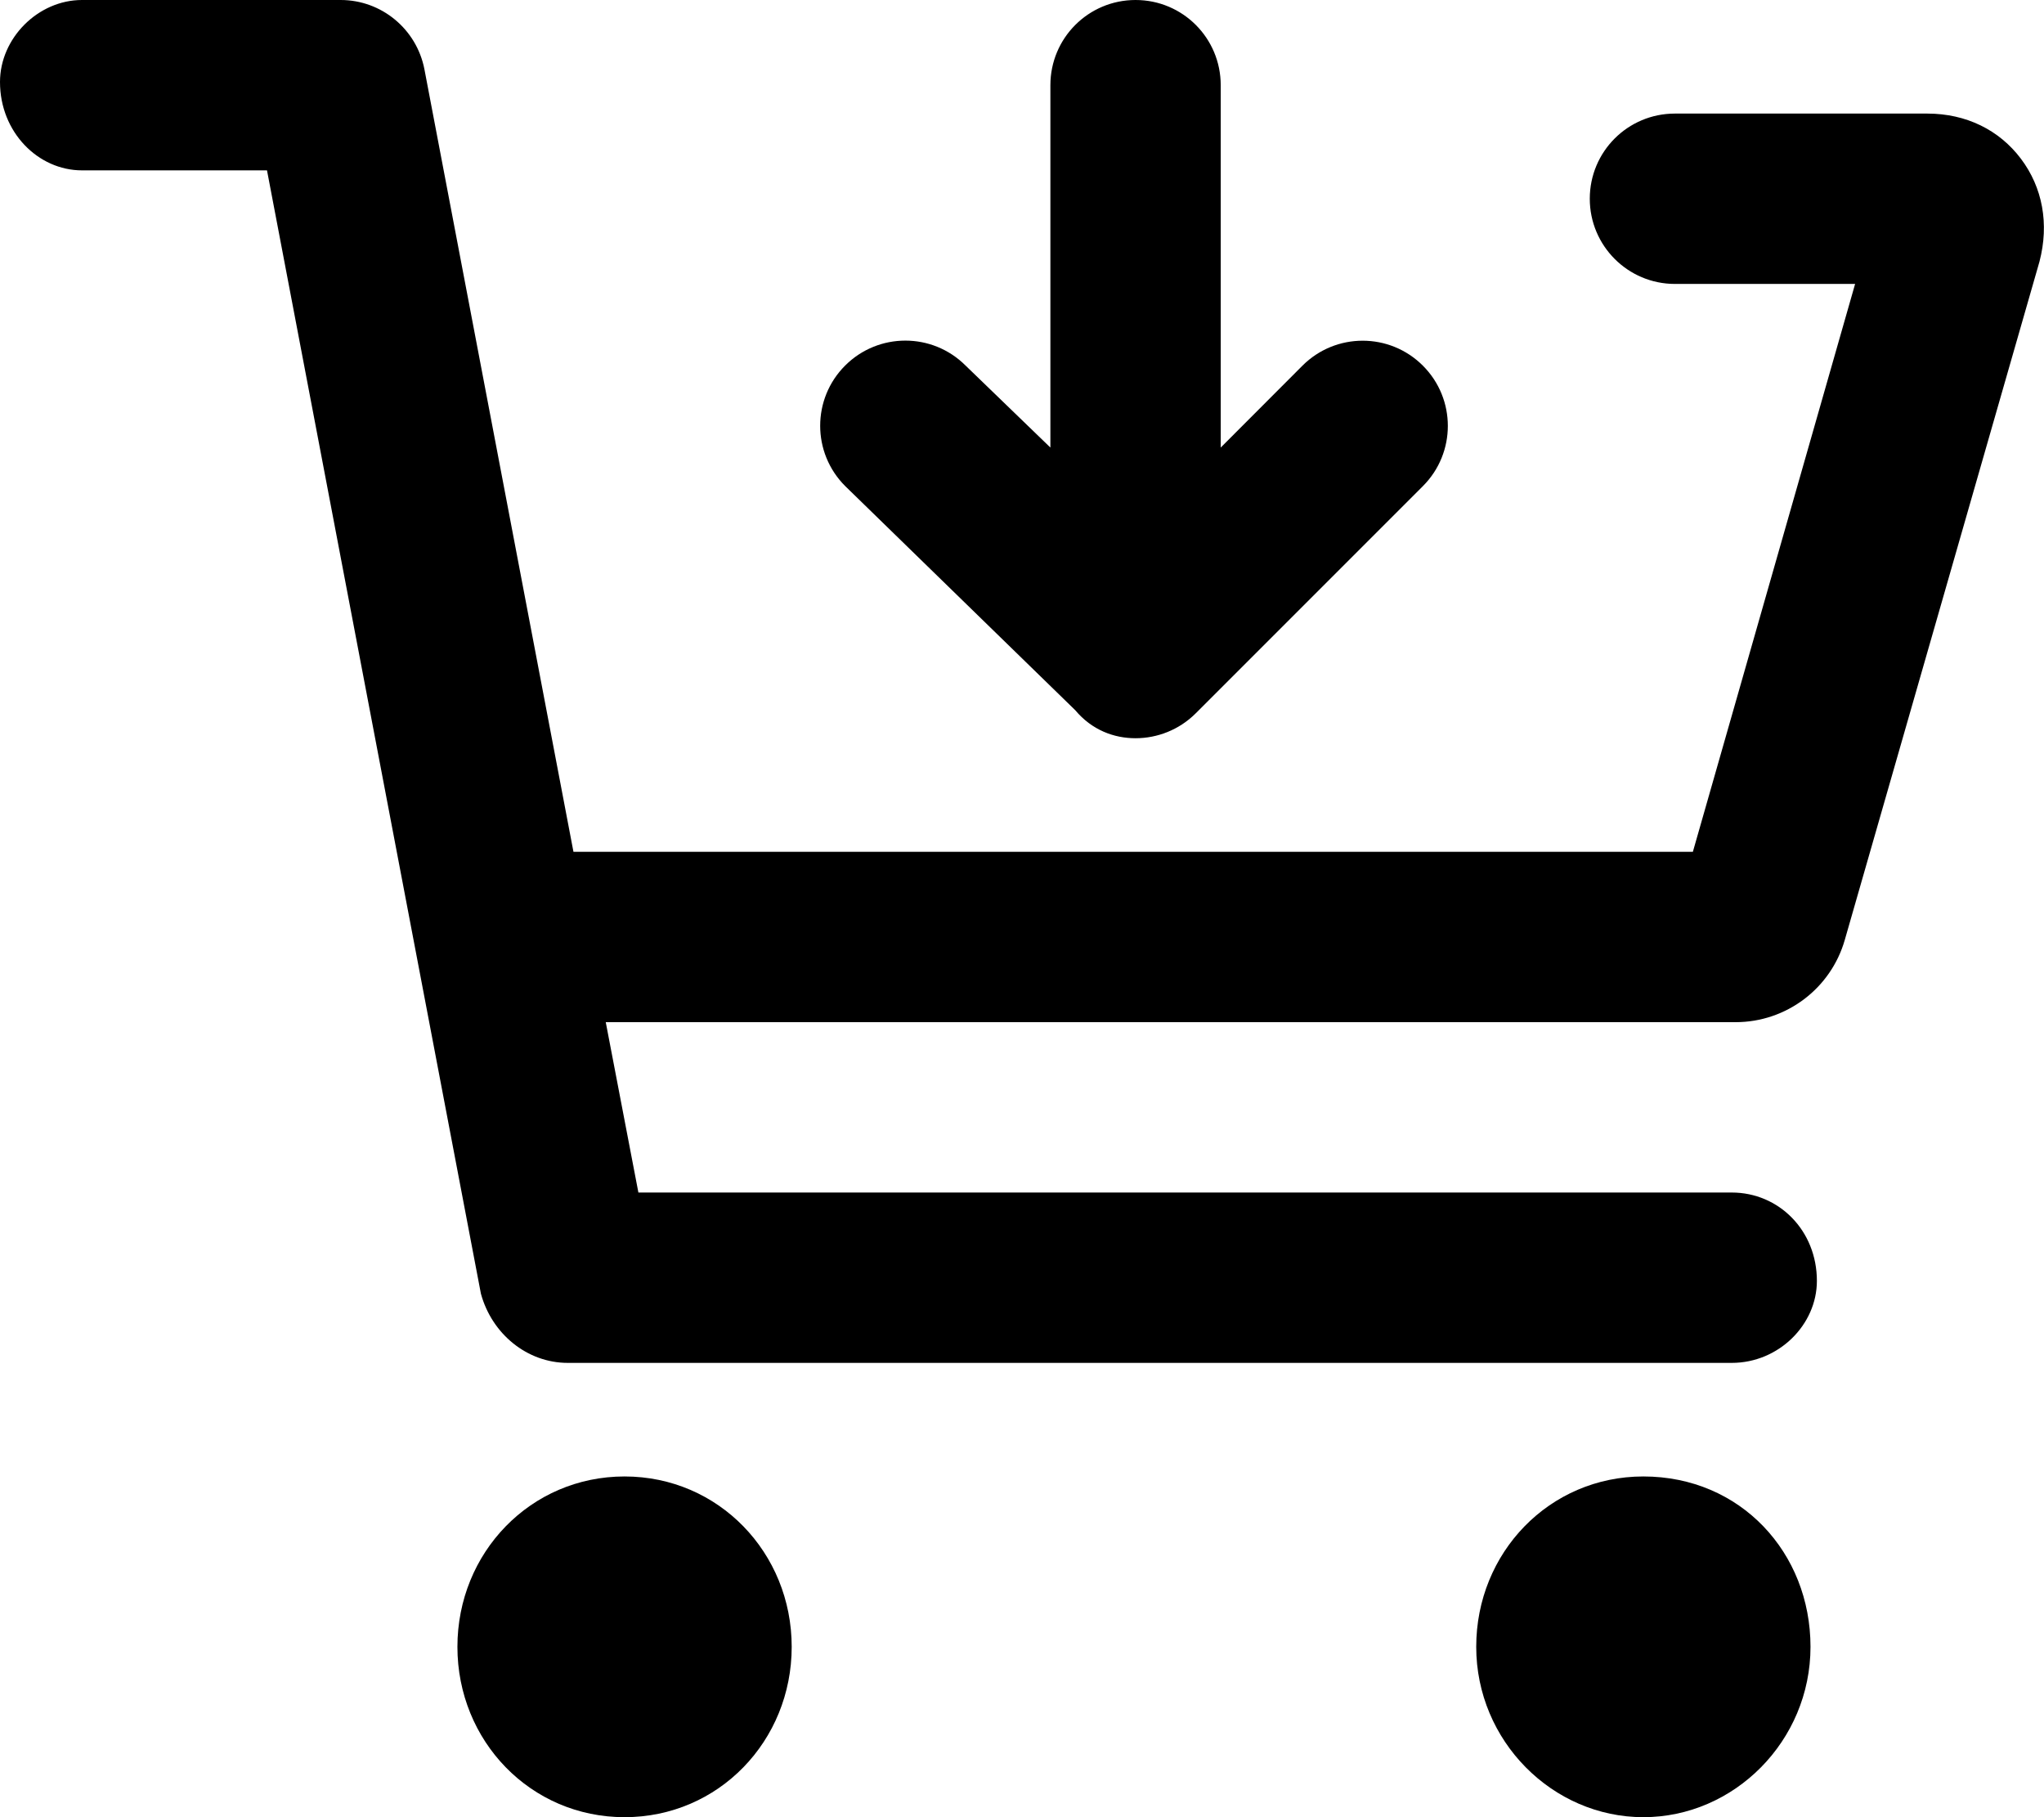 <svg xmlns="http://www.w3.org/2000/svg" viewBox="0 0 576 512"><!--! Font Awesome Pro 6.0.0-alpha3 by @fontawesome - https://fontawesome.com License - https://fontawesome.com/license (Commercial License) --><path d="M303 200.1C307.7 205.7 313.9 208 320 208s12.28-2.344 16.97-7.031l64-64c9.375-9.375 9.375-24.56 0-33.94s-24.56-9.375-33.94 0L344 126.1V24C344 10.75 333.3 0 320 0s-24 10.75-24 24v102.1L272.1 103c-9.375-9.375-24.56-9.375-33.94 0s-9.375 24.56 0 33.94L303 200.1zM569.5 44.73C563.4 36.64 554.1 32 543.1 32H472C458.7 32 448 42.74 448 56c0 13.25 10.75 24 24 24h50.77l-45.72 160H161.6L119.6 19.51C117.4 8.189 107.5 0 96 0H23.1C10.74 0 0 10.74 0 23.1C0 37.25 10.74 48 23.1 48h52.14l60.28 316.5C138.6 375.8 148.5 384 160 384H488c13.25 0 24-10.75 24-23.1C512 346.7 501.3 336 488 336H179.9L170.7 288h318.4c14.28 0 26.85-9.479 30.77-23.21l54.86-191.1C577.5 63.05 575.6 52.83 569.5 44.73zM176 416c-26.51 0-47.1 21.49-47.1 48S149.5 512 176 512s47.1-21.49 47.1-48S202.5 416 176 416zM463.1 416c-26.51 0-47.1 21.49-47.1 48s21.49 48 47.1 48s47.1-21.49 47.1-48S490.5 416 463.1 416z"/></svg>